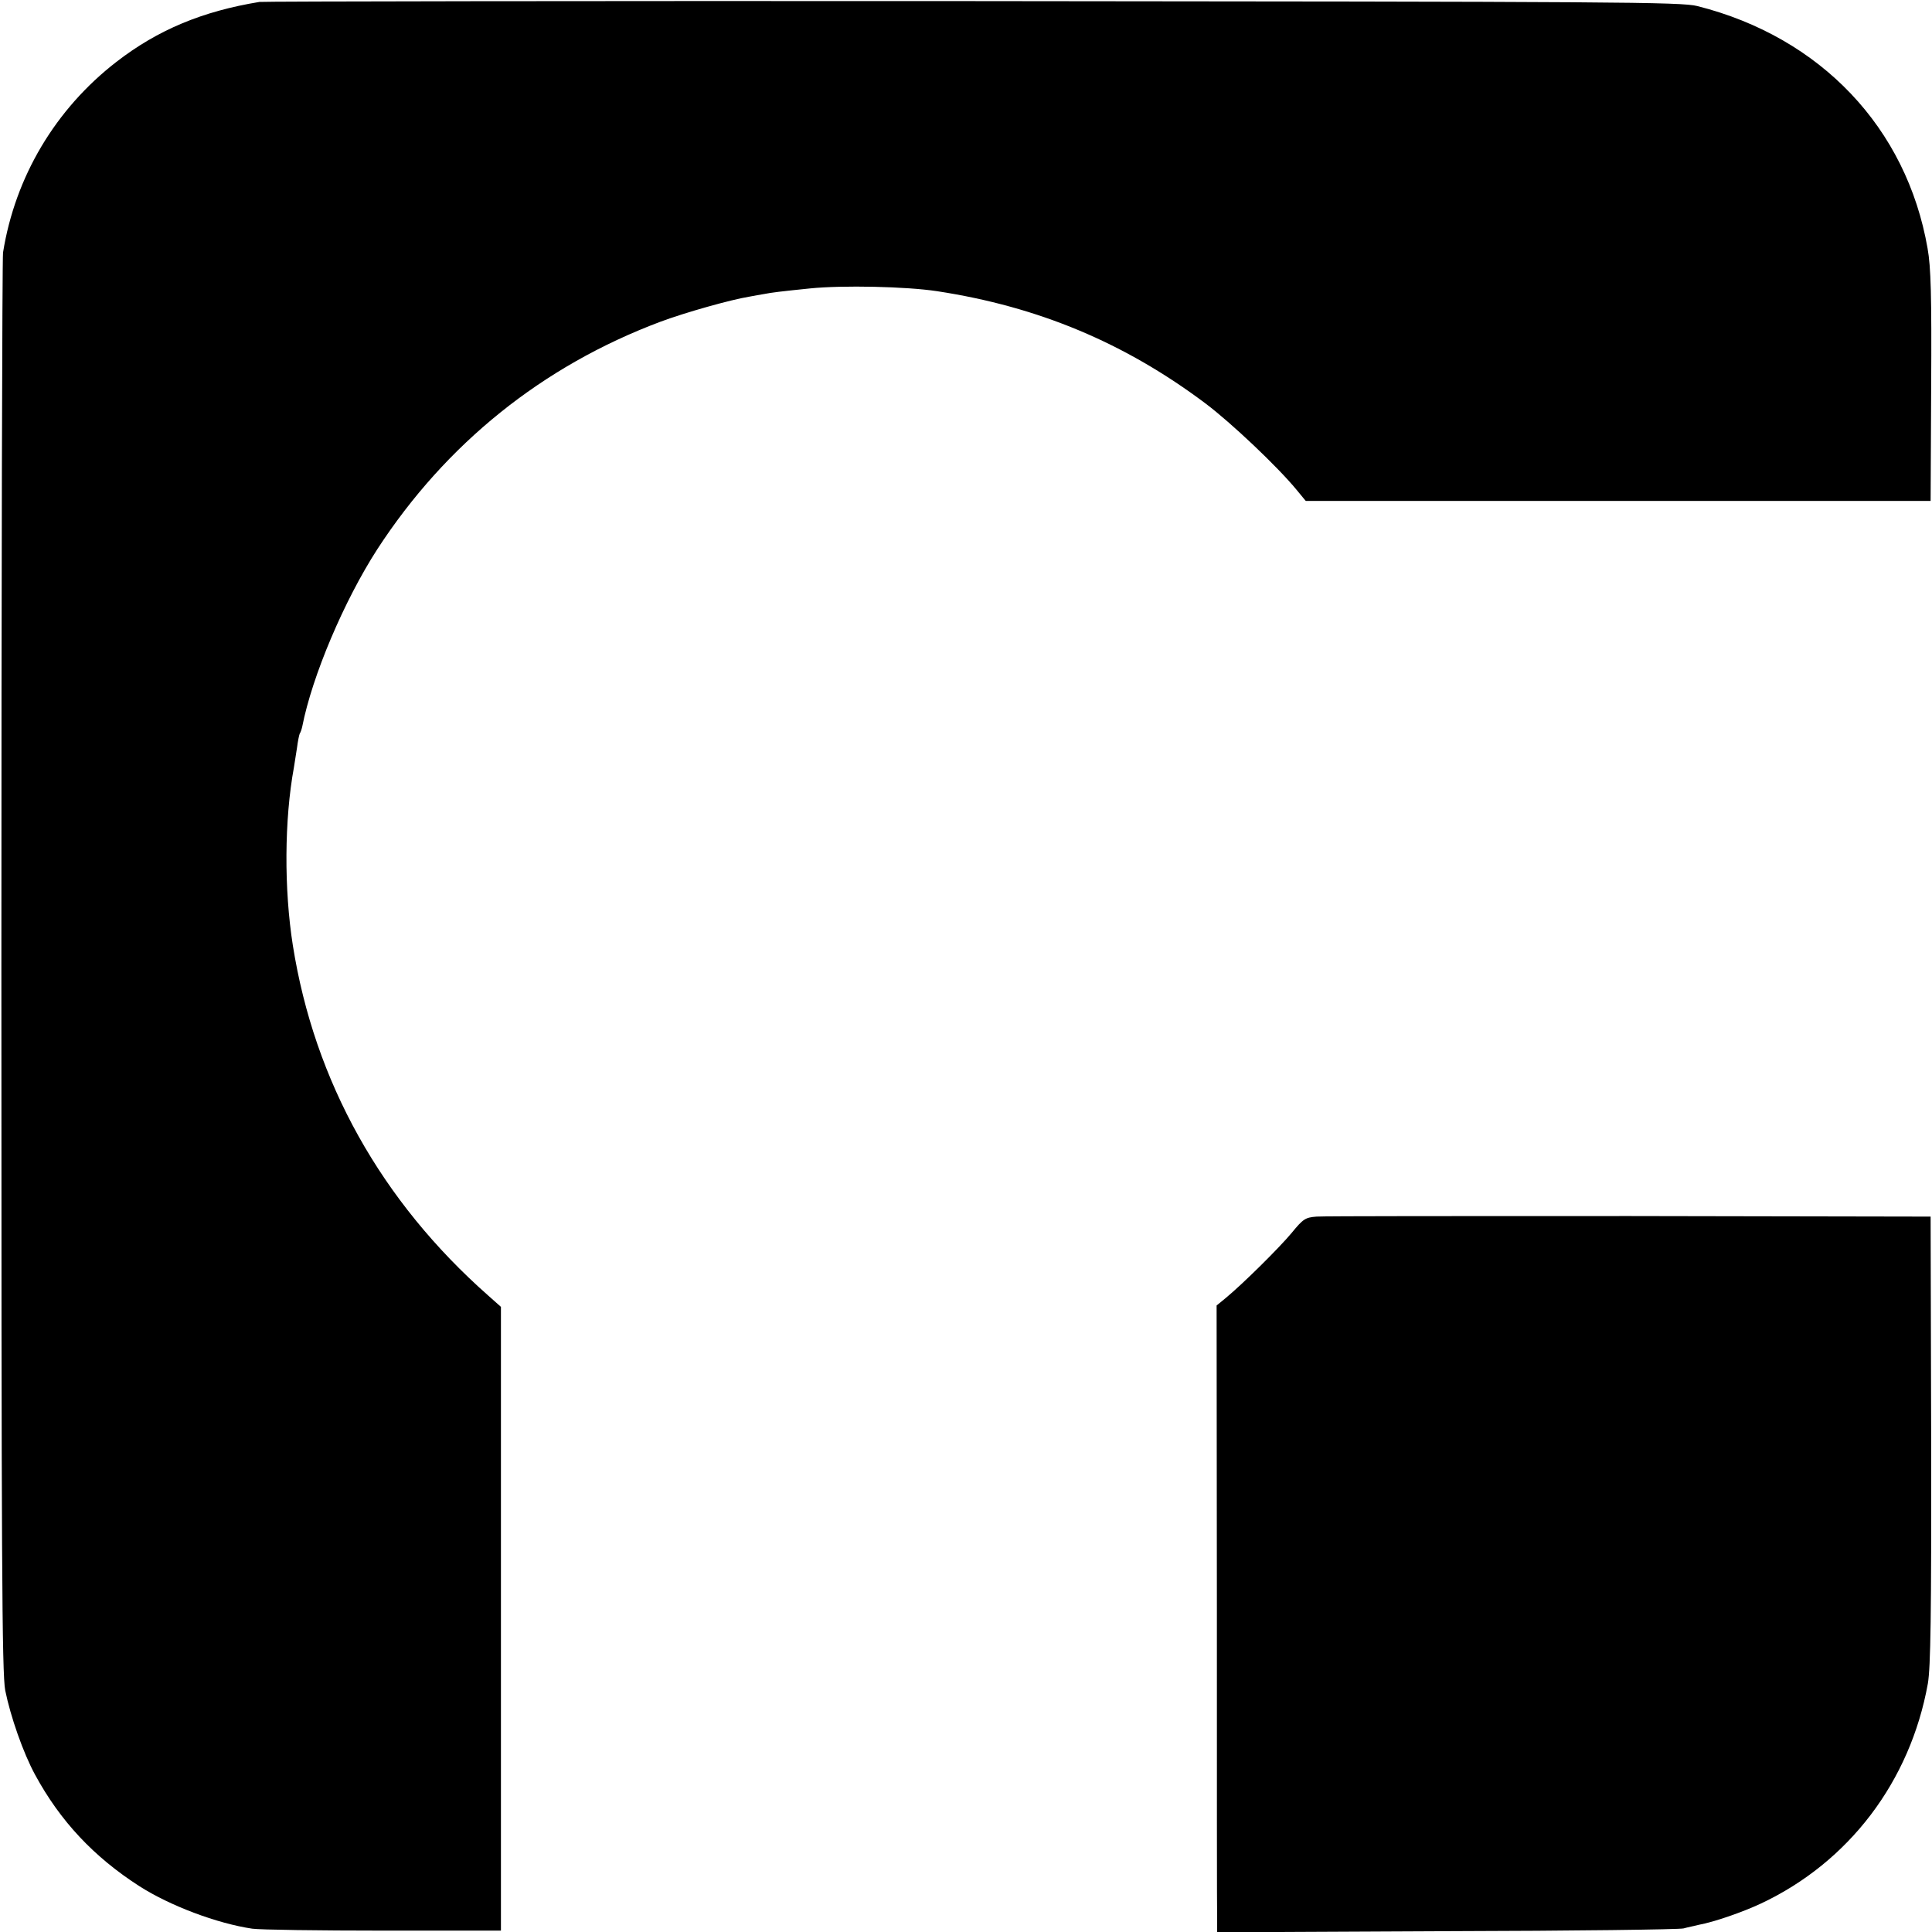 <?xml version="1.0" standalone="no"?>
<!DOCTYPE svg PUBLIC "-//W3C//DTD SVG 20010904//EN"
 "http://www.w3.org/TR/2001/REC-SVG-20010904/DTD/svg10.dtd">
<svg version="1.0" xmlns="http://www.w3.org/2000/svg"
 width="700pt" height="700pt" viewBox="0 0 700 700"
 preserveAspectRatio="xMidYMid meet">
<g transform="translate(0,700) scale(0.1,-0.1)"
fill="#000000" stroke="none">
<path d="M940 6993 c-207 -34 -368 -101 -518 -217 -221 -171 -367 -416 -411
-691 -3 -22 -6 -1187 -6 -2590 0 -2136 2 -2561 14 -2620 19 -94 65 -226 108
-305 91 -168 213 -298 378 -404 111 -71 281 -135 409 -154 28 -4 242 -7 476
-7 l425 0 0 1130 0 1130 -45 40 c-389 343 -631 777 -709 1270 -32 203 -31 455
4 645 2 14 7 45 11 70 3 24 8 48 10 52 3 4 7 16 9 25 36 184 152 457 272 643
249 383 599 664 1025 824 91 34 255 80 322 91 17 3 42 8 56 10 25 5 57 9 165
20 118 12 348 7 460 -10 367 -56 680 -187 973 -407 93 -70 261 -229 330 -313
l33 -40 1132 0 1132 0 2 415 c2 328 -1 433 -13 500 -76 437 -387 765 -834 878
-59 15 -285 16 -2625 18 -1408 1 -2571 -1 -2585 -3z"/>
<path d="M4770 2592 c-41 -3 -49 -9 -90 -59 -45 -54 -175 -183 -239 -236 l-33
-27 1 -1093 c0 -600 0 -1111 1 -1135 l0 -43 833 4 c457 1 843 6 857 10 14 4
39 9 55 13 55 10 159 46 225 77 319 150 541 442 605 797 10 59 13 242 12 884
l-2 808 -1090 2 c-599 0 -1110 0 -1135 -2z"/>
</g>
</svg>
